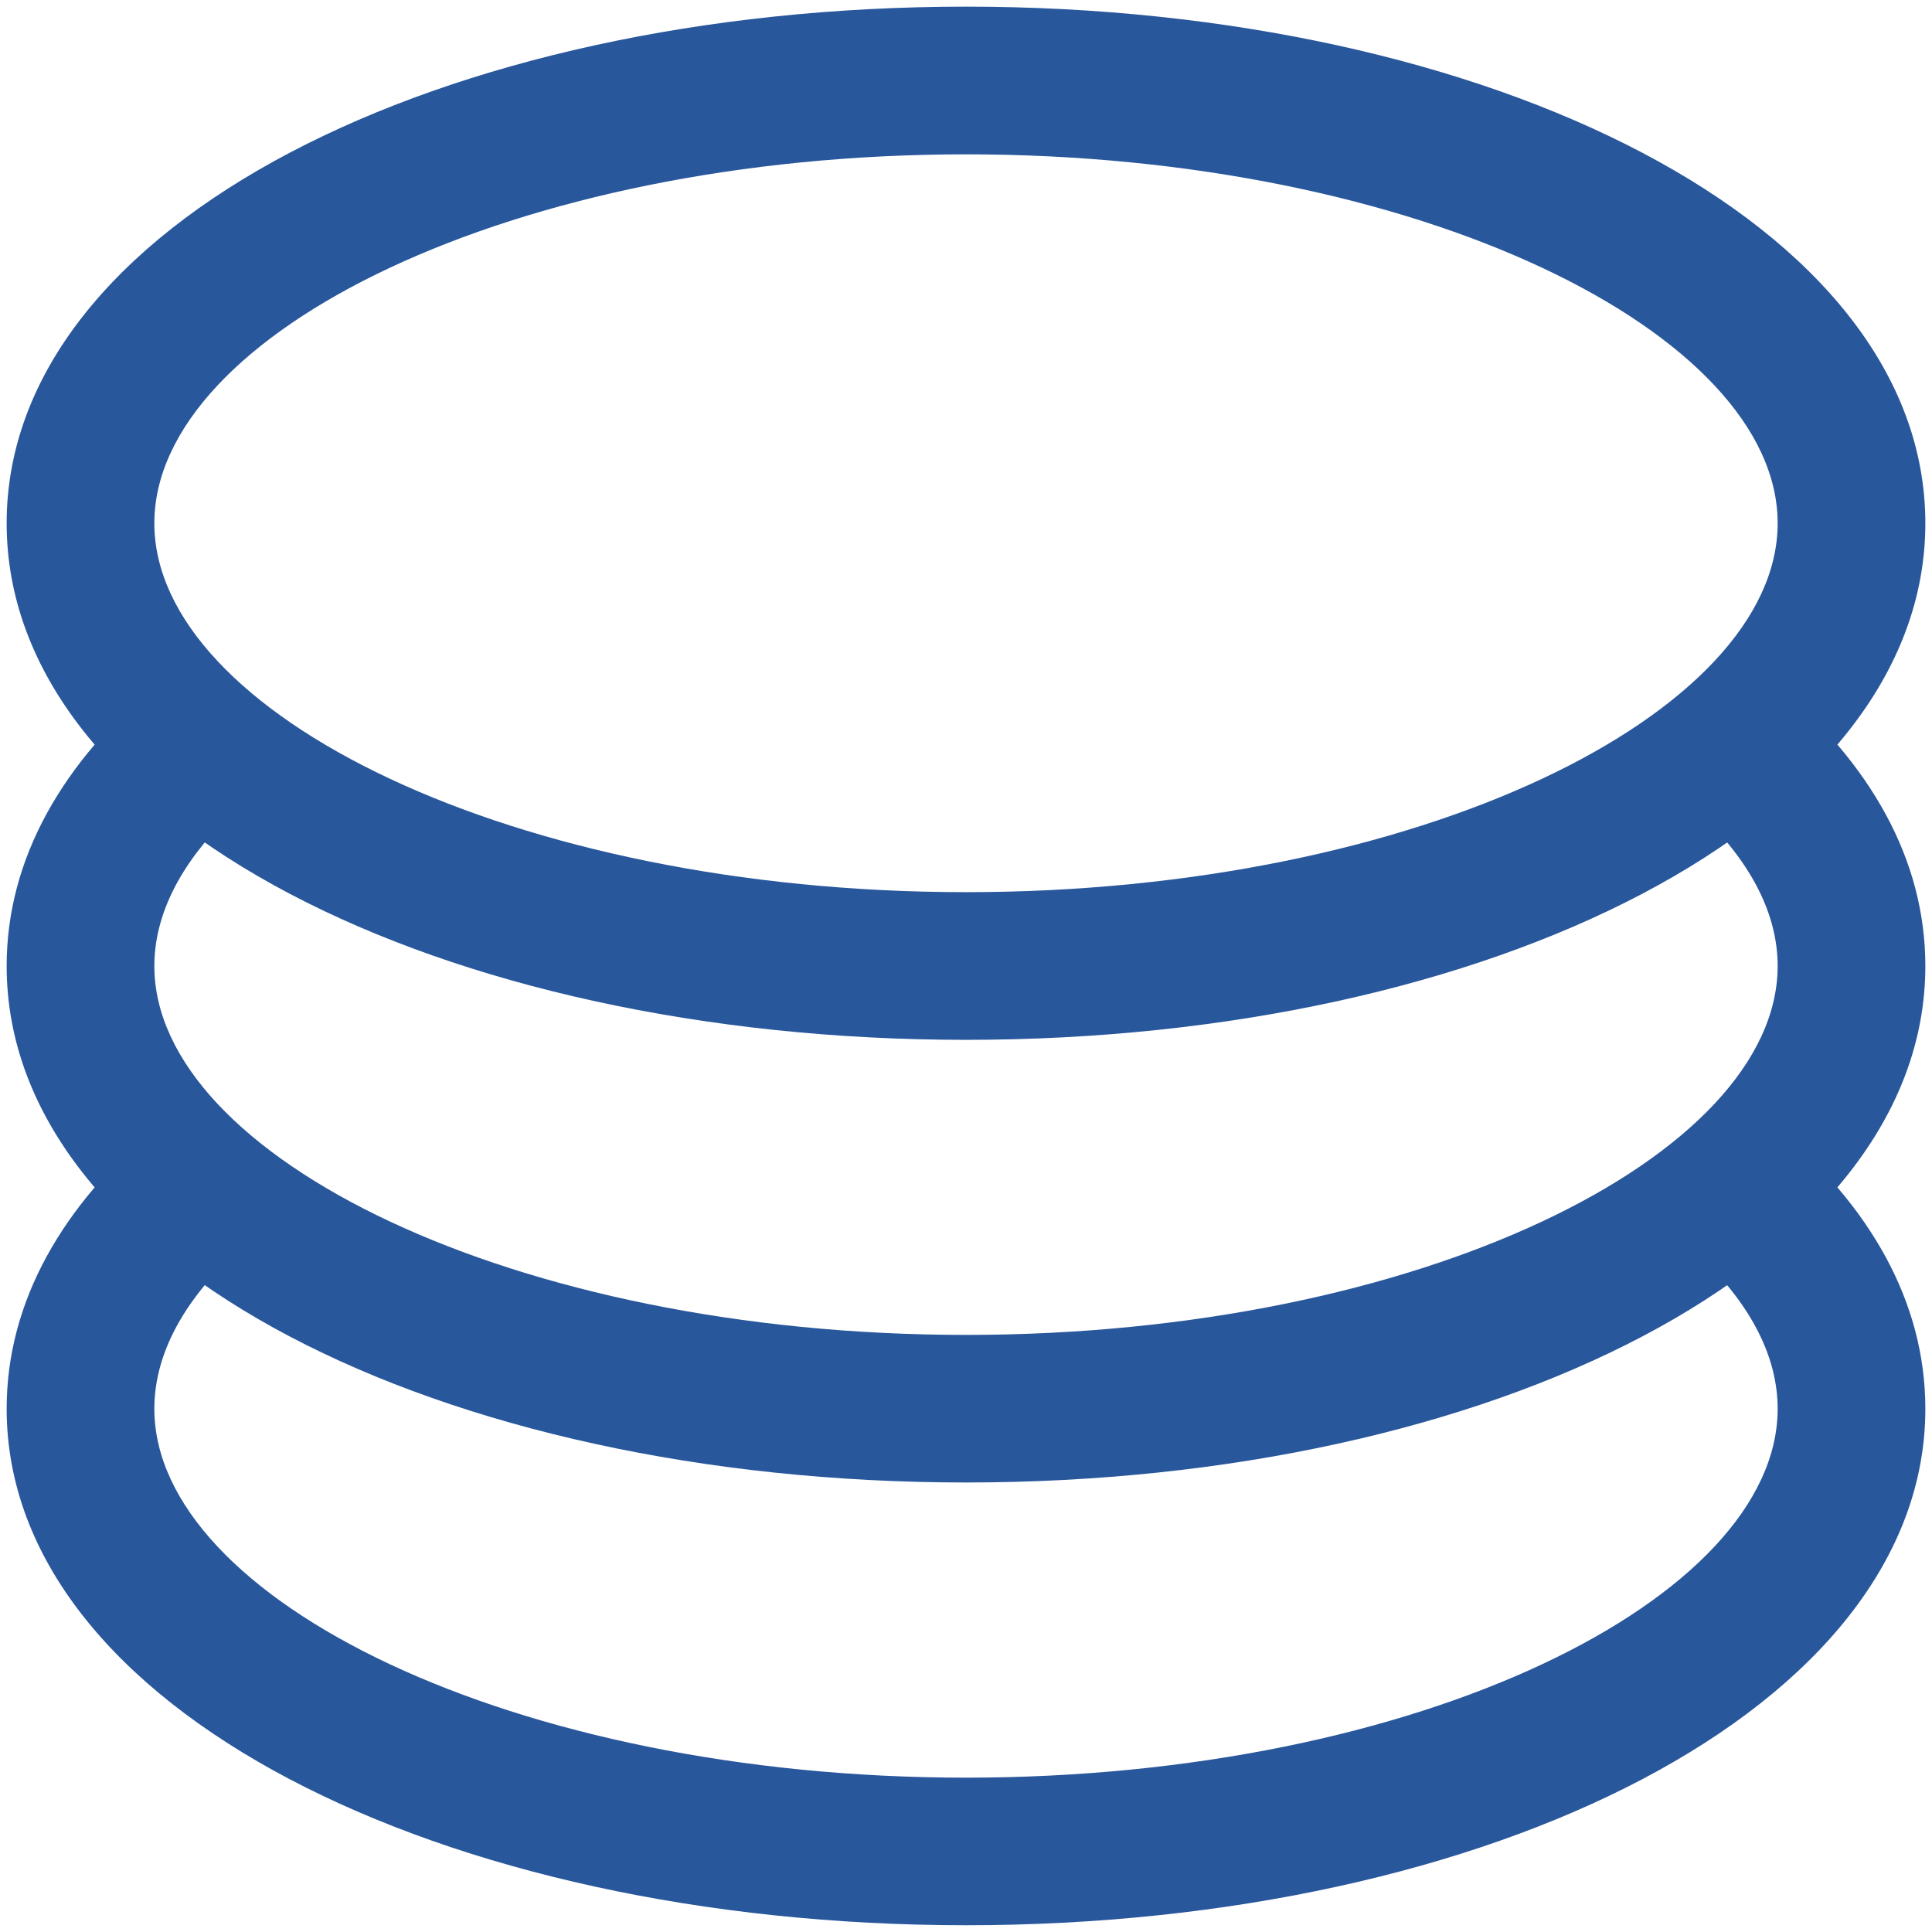 <?xml version="1.0" encoding="UTF-8"?> <svg xmlns="http://www.w3.org/2000/svg" width="18" height="18" viewBox="0 0 18 18" fill="none"><g clip-path="url(#clip0_152_591)"><path d="M1.479 10.477L2.121 11.742C1.681 12.175 1.438 12.646 1.438 13.125C1.438 14.893 4.775 16.562 9 16.562C13.225 16.562 16.562 14.893 16.562 13.125C16.562 12.646 16.318 12.176 15.879 11.743L16.534 10.488C17.421 11.23 17.938 12.129 17.938 13.125C17.938 15.912 13.887 17.937 9 17.937C4.113 17.937 0.062 15.912 0.062 13.125C0.062 12.124 0.585 11.222 1.479 10.477Z" fill="#29579C"></path><path d="M1.479 6.352L2.121 7.617C1.681 8.051 1.438 8.523 1.438 9C1.438 10.768 4.775 12.437 9 12.437C13.225 12.437 16.562 10.768 16.562 9C16.562 8.521 16.318 8.051 15.879 7.618L16.534 6.363C17.421 7.105 17.938 8.004 17.938 9C17.938 11.787 13.887 13.812 9 13.812C4.113 13.812 0.062 11.787 0.062 9C0.062 7.999 0.585 7.097 1.479 6.352Z" fill="#29579C"></path><path d="M9 9.688C4.113 9.688 0.062 7.662 0.062 4.875C0.062 2.088 4.113 0.062 9 0.062C13.887 0.062 17.938 2.088 17.938 4.875C17.938 7.662 13.887 9.688 9 9.688ZM9 8.312C13.225 8.312 16.562 6.643 16.562 4.875C16.562 3.107 13.225 1.438 9 1.438C4.775 1.438 1.438 3.107 1.438 4.875C1.438 6.643 4.775 8.312 9 8.312Z" fill="#29579C"></path></g><defs><clipPath id="clip0_152_591"><rect width="18" height="18" fill="white"></rect></clipPath></defs></svg> 